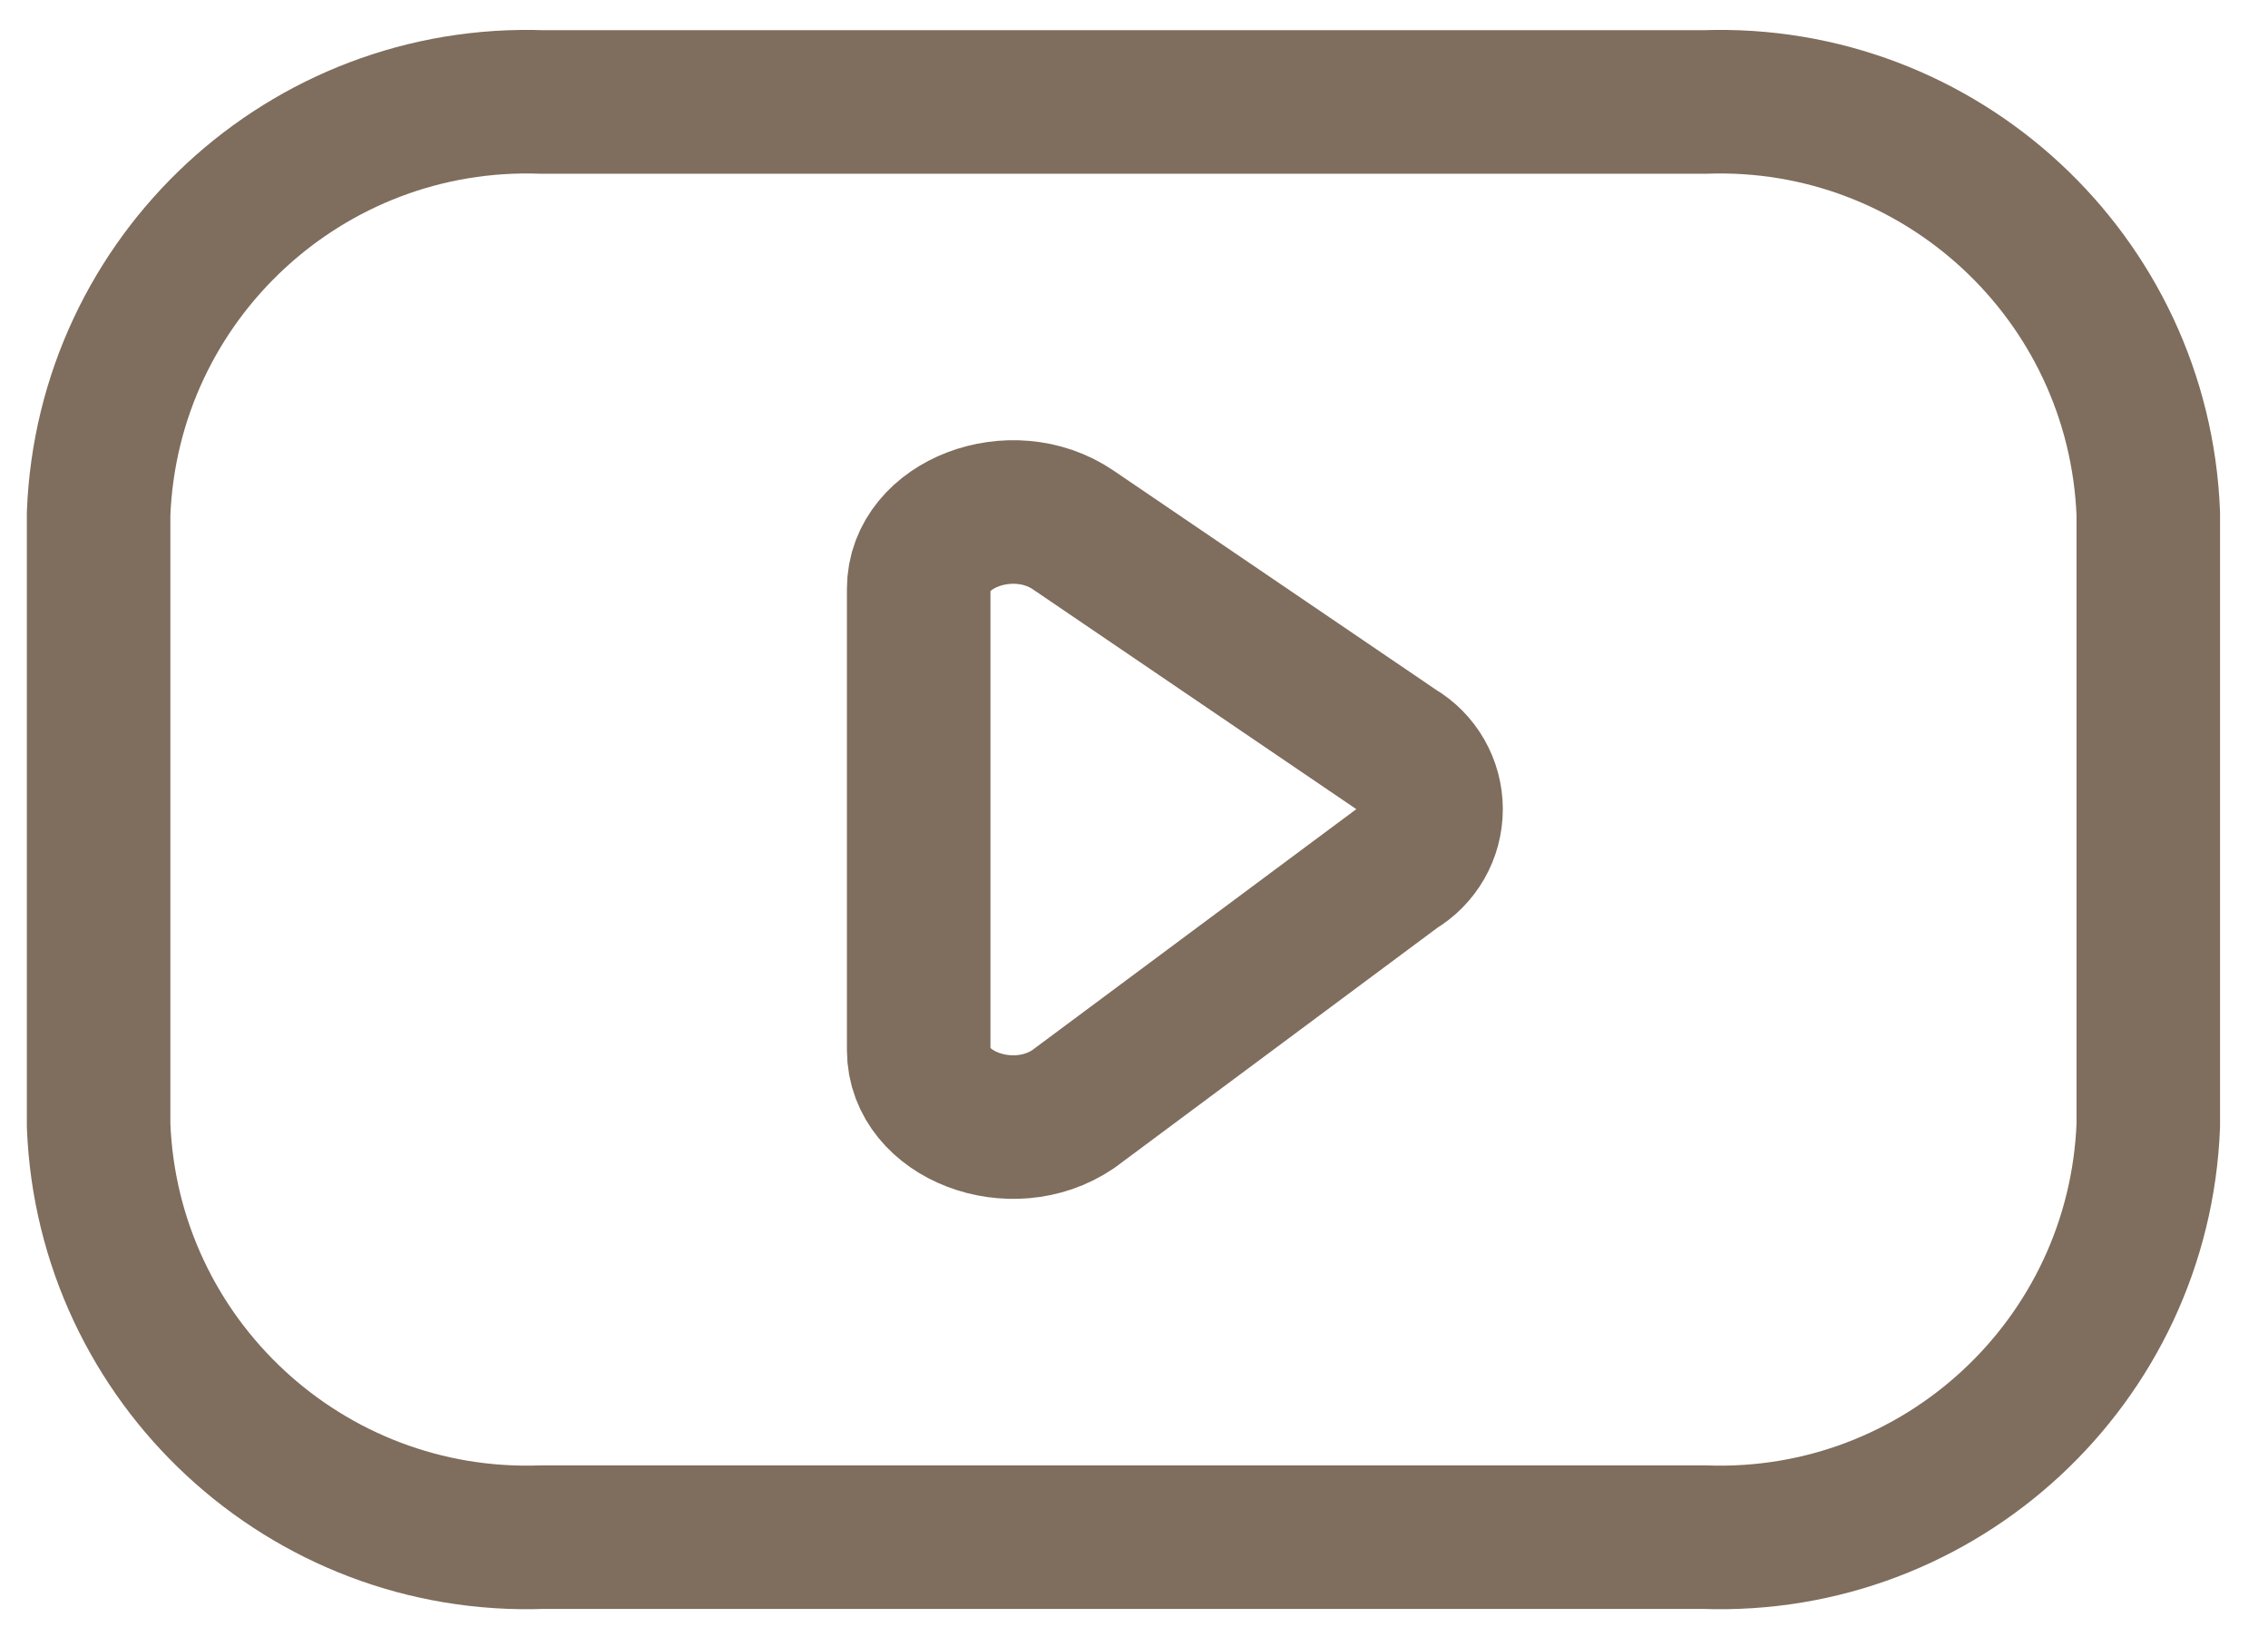 <?xml version="1.0" encoding="UTF-8"?> <svg xmlns="http://www.w3.org/2000/svg" width="46" height="33" viewBox="0 0 46 33" fill="none"><path fill-rule="evenodd" clip-rule="evenodd" d="M34.568 31.169C39.357 31.343 43.385 27.608 43.572 22.819V10.418C43.385 5.629 39.357 1.894 34.568 2.068H11.005C6.215 1.894 2.187 5.629 2 10.418V22.819C2.187 27.608 6.215 31.343 11.005 31.169H34.568Z" stroke="#7F6D5D" stroke-width="2.911" stroke-linecap="round" stroke-linejoin="round"></path><path fill-rule="evenodd" clip-rule="evenodd" d="M21.767 10.746L28.338 15.211C28.764 15.459 29.025 15.915 29.025 16.408C29.025 16.901 28.764 17.357 28.338 17.605L21.767 22.49C20.52 23.336 18.633 22.615 18.633 21.293V11.939C18.633 10.623 20.522 9.9 21.767 10.746Z" stroke="#7F6D5D" stroke-width="2.911" stroke-linecap="round" stroke-linejoin="round"></path></svg> 